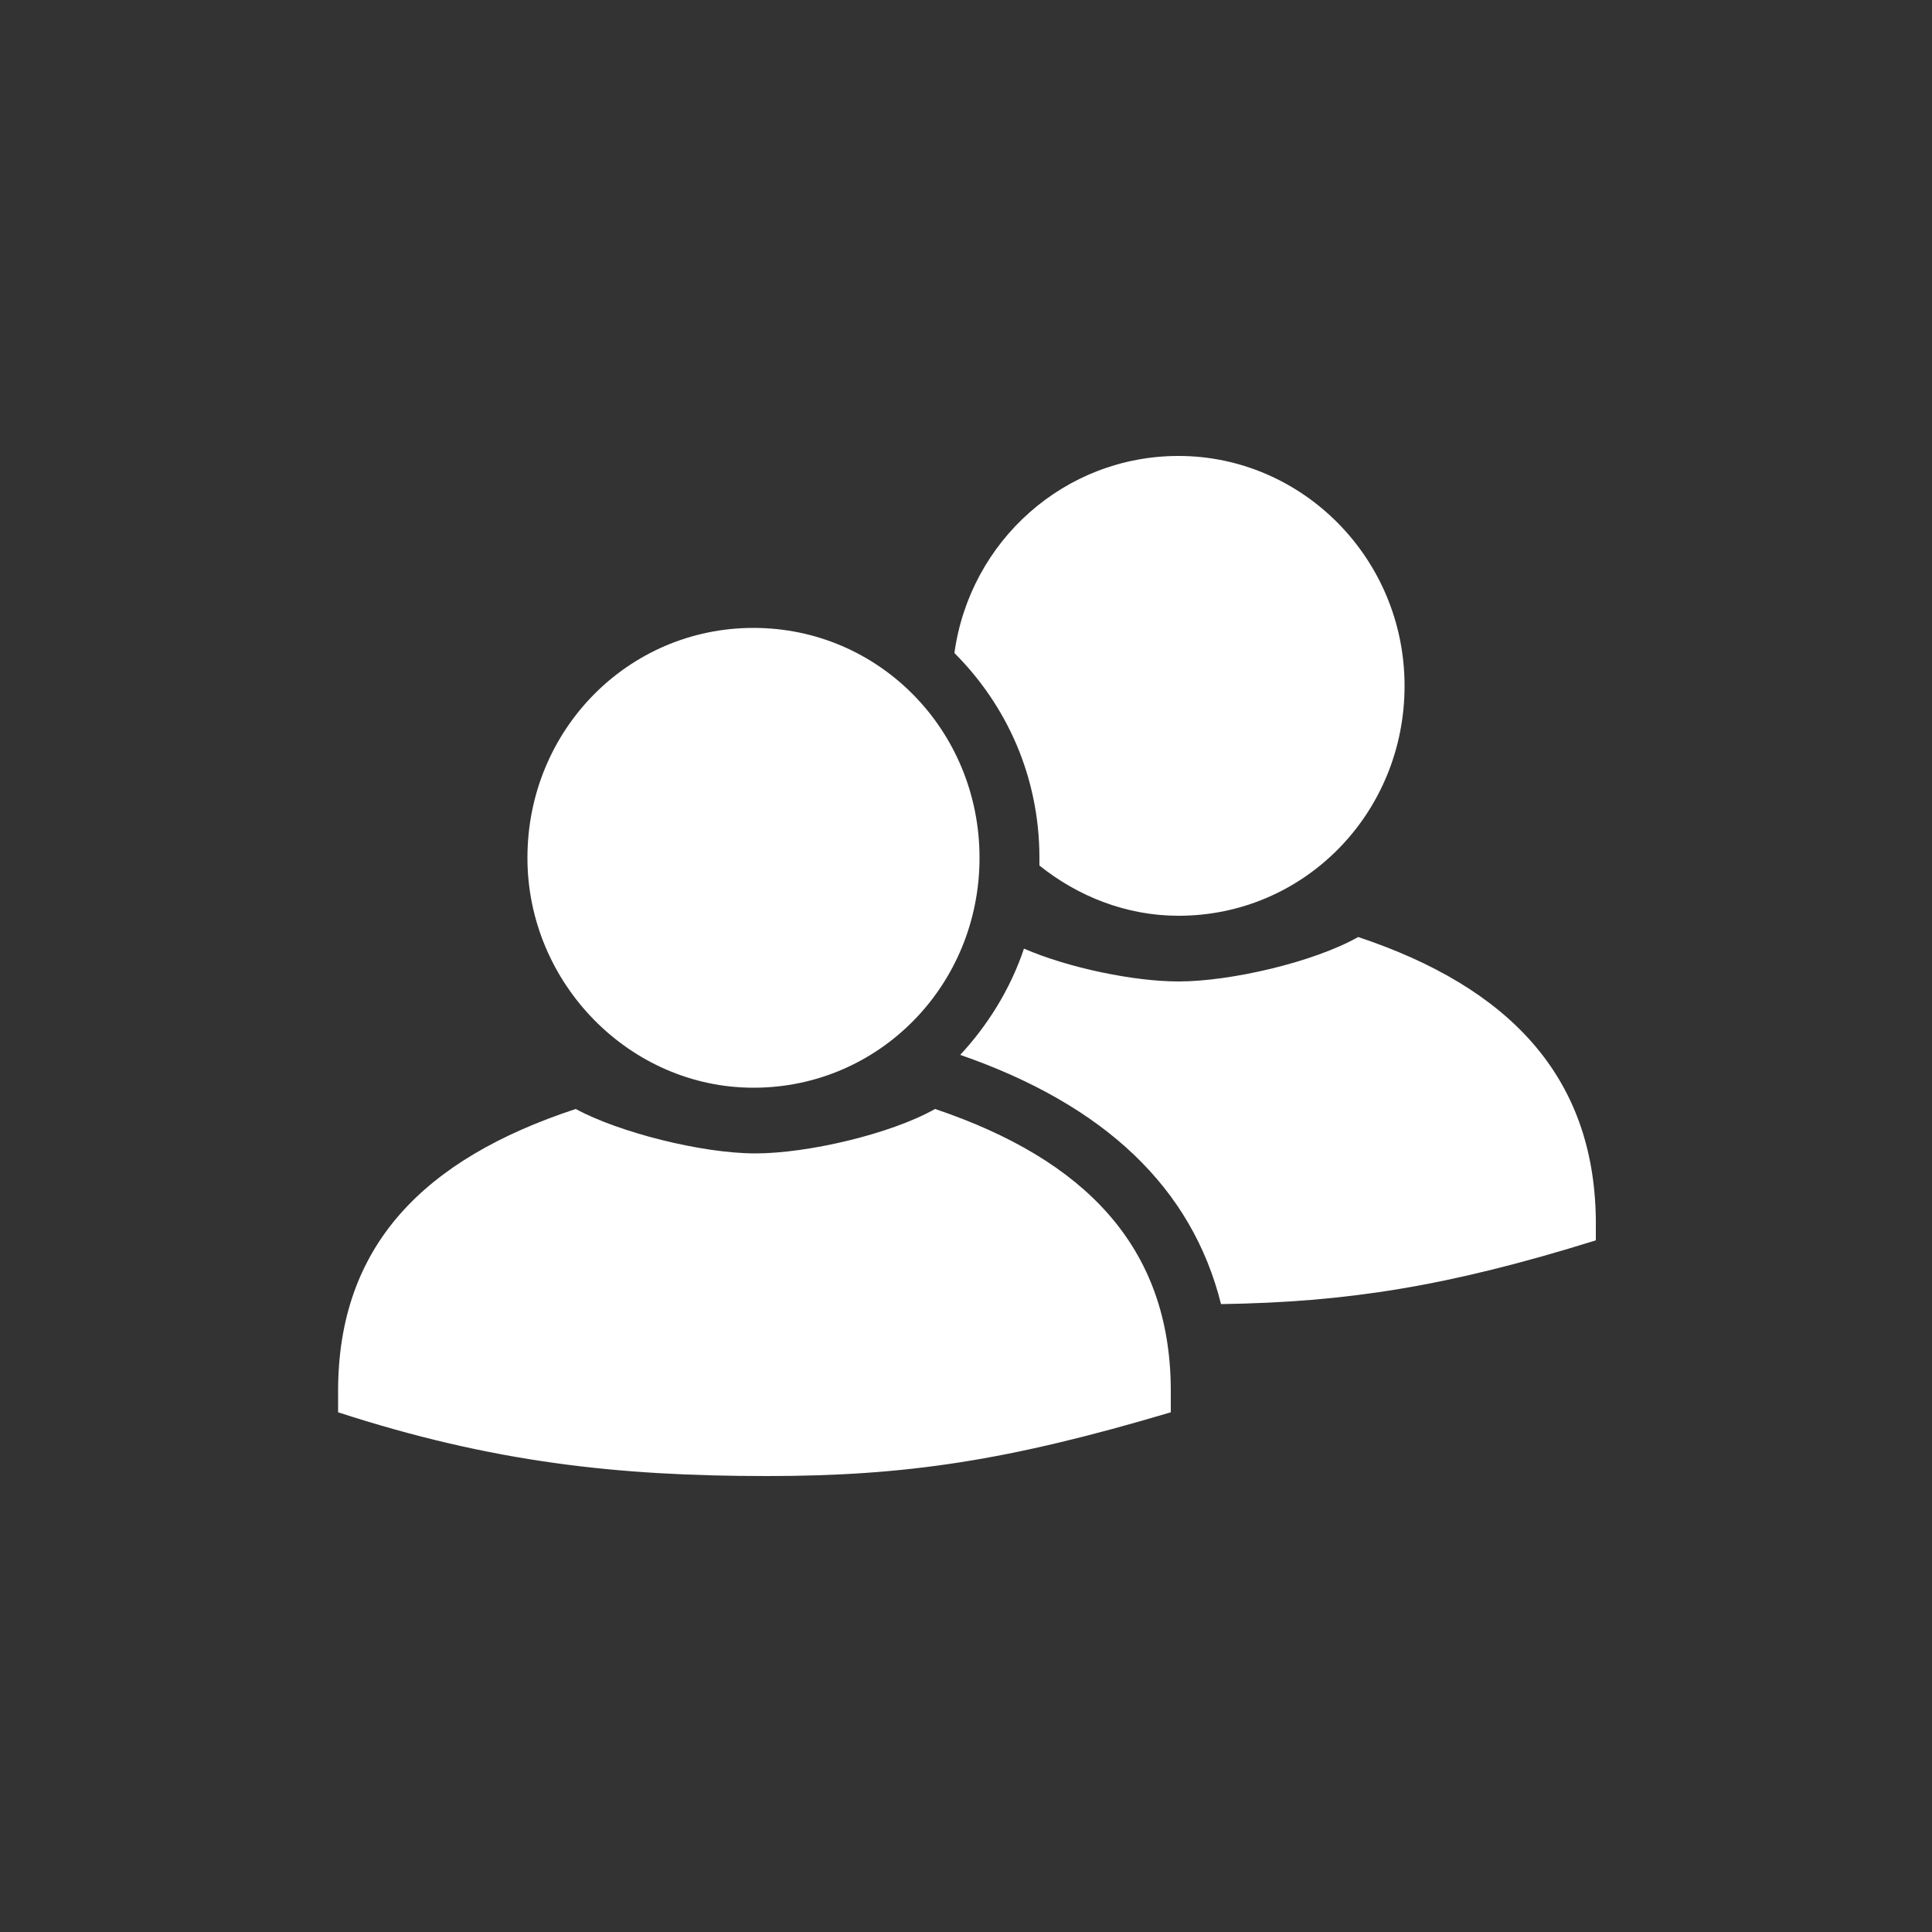 <?xml version="1.0" encoding="utf-8"?>
<svg xmlns="http://www.w3.org/2000/svg" xmlns:xlink="http://www.w3.org/1999/xlink" version="1.1" id="Ebene_1" x="0px" y="0px" viewBox="0 0 100 100" style="enable-background:new 0 0 100 100;" xml:space="preserve">
<rect x="0" y="0" width="100" height="100" fill="#333333" stroke="none"/>
<style type="text/css">
	.st0{fill:#FFFFFF;}
</style>
<g>
	<path class="st0" d="M70.3,48.5c-2.3,1.3-6.6,2.3-9.3,2.3c-2.3,0-5.7-0.7-8-1.7c-0.7,2.1-1.9,4-3.3,5.5c7.5,2.6,12,6.9,13.5,12.9   c6.5-0.1,11.7-0.9,19.4-3.3c0-0.3,0-0.6,0-1.1C82.5,55.7,78.1,51.1,70.3,48.5z"></path>
	<path class="st0" d="M39.7,76.4c7.2,0,12.5-0.8,20.9-3.3c0-0.3,0-0.6,0-1.1c0-7.5-4.5-12-12.2-14.6c-2.3,1.3-6.6,2.3-9.3,2.3   c-2.8,0-7.1-1.1-9.3-2.3C21.9,60,17.5,64.5,17.5,72c0,0.5,0,0.8,0,1.1C25.5,75.7,32,76.4,39.7,76.4L39.7,76.4z"></path>
	<path class="st0" d="M39,32.5c-6.5,0-11.7,5.3-11.7,11.9c0,6.5,5.3,11.9,11.7,11.9c6.5,0,11.7-5.3,11.7-11.9   C50.7,37.8,45.5,32.5,39,32.5L39,32.5z"></path>
	<path class="st0" d="M61,23.6c-5.9,0-10.8,4.4-11.6,10.2c2.7,2.7,4.4,6.4,4.4,10.6c0,0.1,0,0.3,0,0.4c2,1.6,4.5,2.6,7.2,2.6   c6.5,0,11.7-5.3,11.7-11.9C72.7,28.9,67.4,23.6,61,23.6z"></path>
</g>
</svg>
